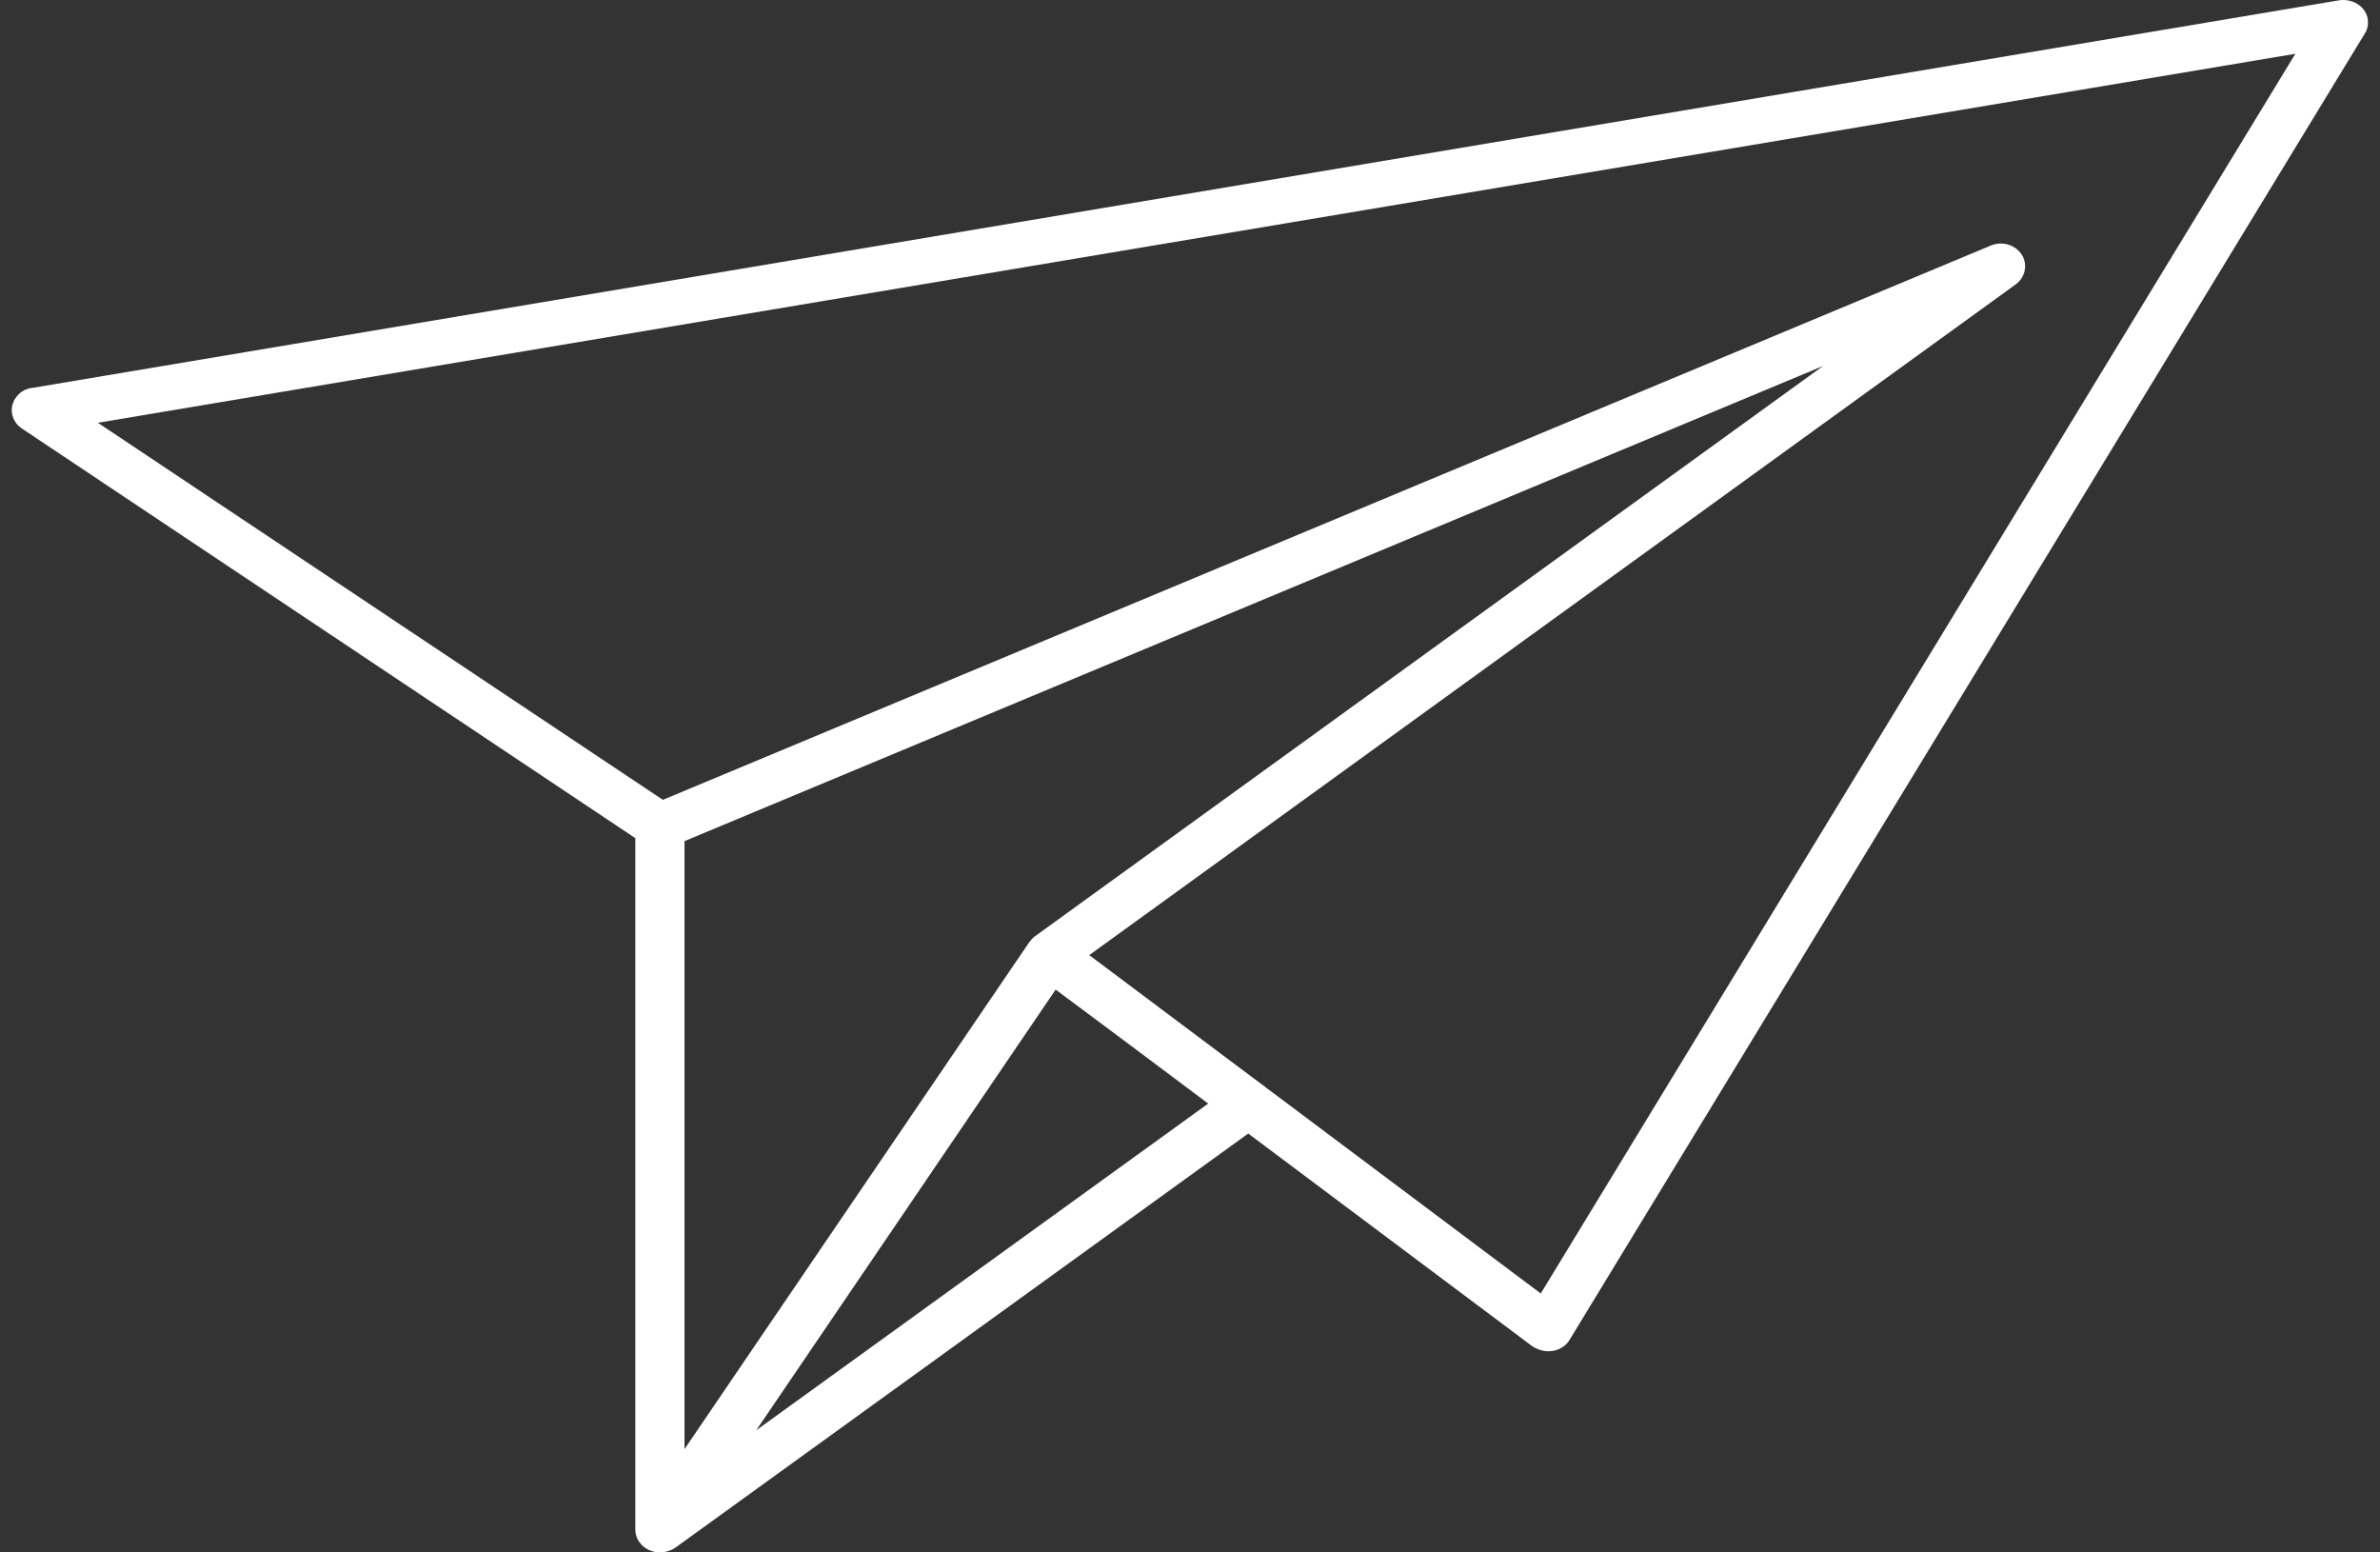 <svg xmlns="http://www.w3.org/2000/svg" width="69" height="45" viewBox="0 0 69 45" fill="none">
    <rect x="0" y="0" width="69" height="45" fill="#333333" stroke="none"/>
    <path d="M18.715 24.493L0.64 12.425C0.318 12.213 0.243 11.797 0.479 11.501C0.604 11.334 0.785 11.251 0.981 11.237L67.801 0.011C68.197 -0.054 68.574 0.177 68.644 0.538C68.664 0.704 68.644 0.852 68.554 0.981L45.507 38.834C45.327 39.149 44.88 39.264 44.538 39.084C44.483 39.066 44.433 39.033 44.393 39.001L29.972 28.204C29.651 27.973 29.616 27.562 29.867 27.28C29.902 27.229 29.937 27.197 29.972 27.164L52.853 10.609L19.423 24.558C19.172 24.655 18.901 24.622 18.705 24.493H18.715ZM2.844 12.259L19.217 23.185L57.668 7.138C57.975 6.99 58.351 7.055 58.567 7.318C58.798 7.6 58.748 8.011 58.441 8.242L31.579 27.686L44.669 37.494L66.546 1.559L2.844 12.254V12.259ZM18.409 23.947C18.409 23.582 18.73 23.287 19.127 23.287C19.524 23.287 19.845 23.582 19.845 23.947V42.005L29.817 27.345L29.872 27.28C30.123 26.984 30.57 26.952 30.876 27.183L36.615 31.458C36.67 31.49 36.721 31.541 36.761 31.592C37.012 31.888 36.957 32.304 36.635 32.535L19.619 44.834C19.494 44.931 19.313 45 19.137 45C18.74 45 18.419 44.704 18.419 44.339V23.952L18.409 23.947ZM21.924 41.46L35.034 31.985L30.605 28.685L21.924 41.46Z" fill="white"/>
</svg>